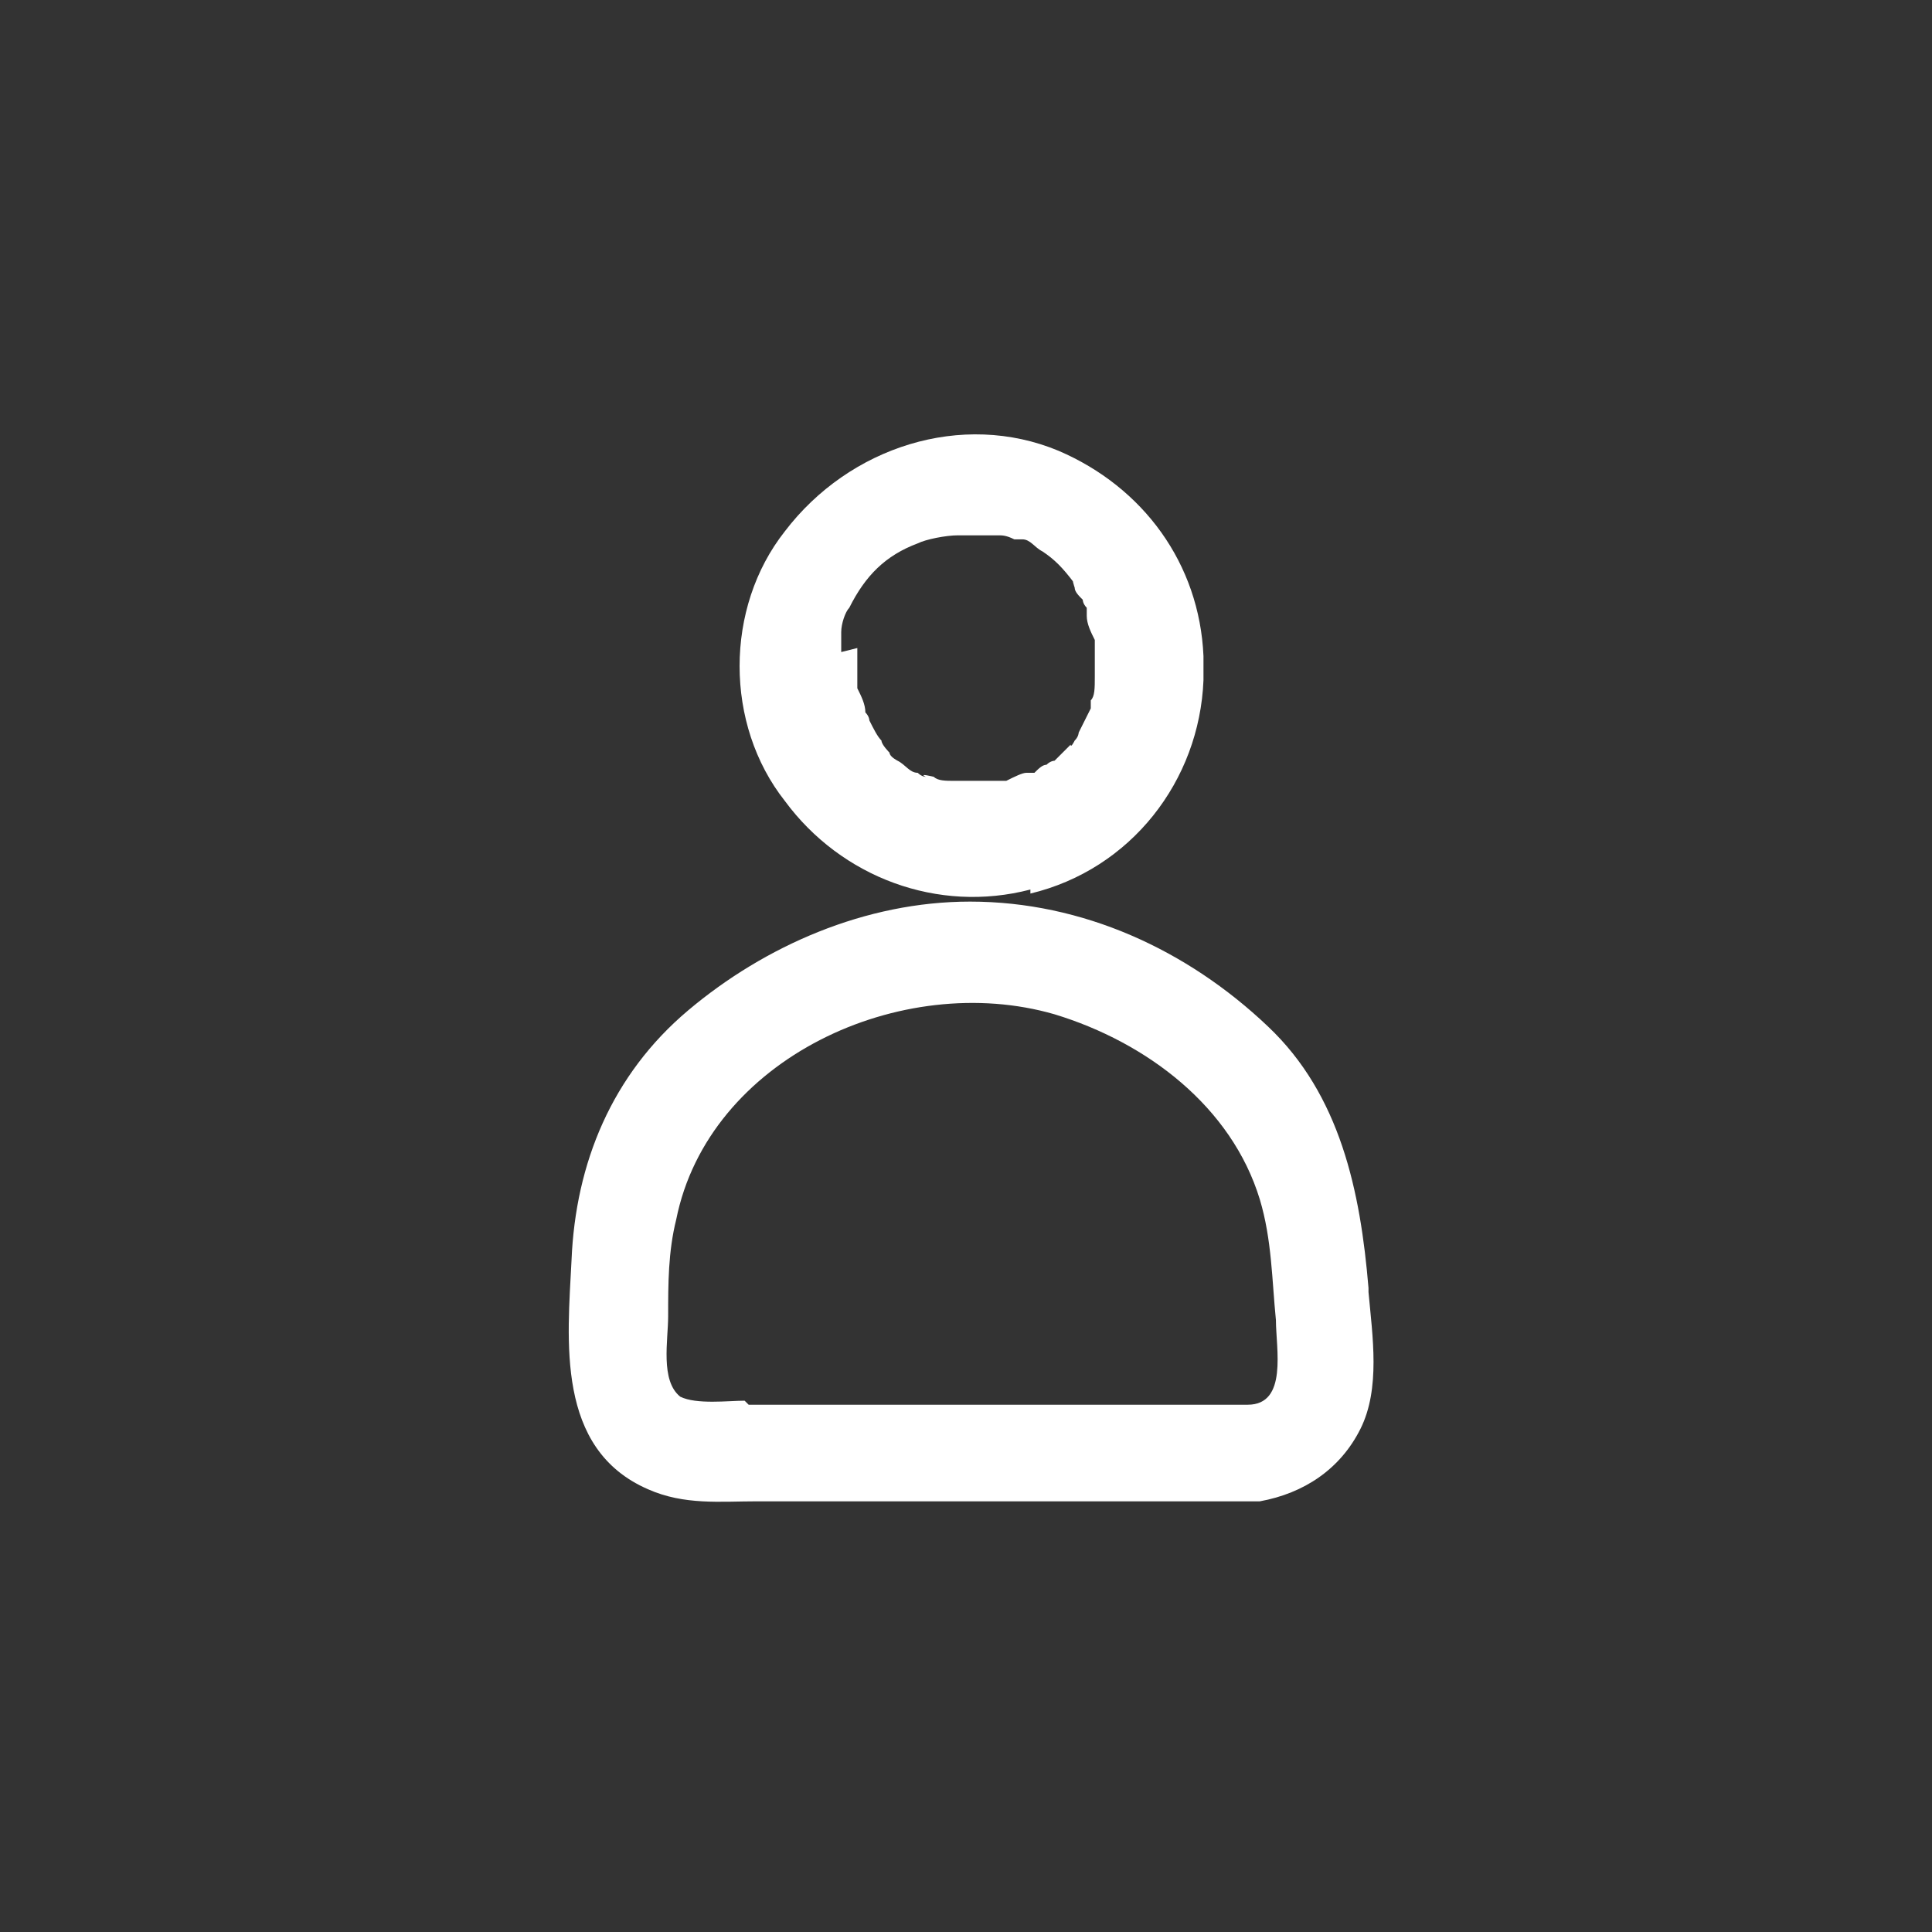 <?xml version="1.0" encoding="UTF-8"?>
<svg xmlns="http://www.w3.org/2000/svg" version="1.1" viewBox="0 0 48 48">
  <rect x="0" y="0" width="48" height="48" fill="#333333" stroke="none"/>
  <defs>
    <style>
      .cls-1 {
        fill: #fff;
      }
    </style>
  </defs>
  <!-- Generator: Adobe Illustrator 28.7.1, SVG Export Plug-In . SVG Version: 1.2.0 Build 142)  -->
  <g>
    <g id="Calque_1">
      <path class="cls-1" d="M27.5,16.1s0,0,0,0h0Z"/>
      <path class="cls-1" d="M24.6,19.9s0,0,0,0h0Z"/>
      <path class="cls-1" d="M25.6,22.2c2.5-.6,4.2-2.8,4.3-5.3,0,0,0-.2,0-.3s0-.2,0-.3c-.1-2.3-1.5-4.2-3.6-5.1-2.4-1-5.2-.1-6.8,2-1.5,1.9-1.5,4.8,0,6.7,1.4,1.9,3.8,2.8,6.1,2.2h0ZM24.6,19.9c0,0,0,0,0,0h0ZM27.5,16.1c0,0,0,0,0,0h0ZM20.9,16.2c0,0,0-.3,0-.5,0-.2.1-.5.2-.6.4-.8.9-1.3,1.7-1.6.2-.1.7-.2,1-.2.2,0,.5,0,.7,0s0,0,0,0c.1,0,.2,0,.3,0,.1,0,.2,0,.4.1,0,0,.2,0,.2,0,.2,0,.3.2.5.3.3.2.5.4.8.8-.1-.2,0,.1,0,.1,0,.1.1.2.2.3,0,0,0,.1.1.2,0,0,0,0,0,.1,0,0,0,0,0,.1,0,.2.1.4.2.6,0,0,0,0,0,0,0,.2,0,.3,0,.5,0,.1,0,.2,0,.4h0c0,.3,0,.5-.1.6,0,0,0,.1,0,.2,0,0,0,0,0,0,0,0,0,0,0,0-.1.2-.2.4-.3.6,0,0,0,.1-.1.2,0,0-.1.2-.1.1-.1.1-.2.2-.4.4h0s0,0,0,0c0,0-.1,0-.2.1-.1,0-.2.1-.3.2,0,0-.1,0-.2,0-.1,0-.3.1-.5.2-.1,0-.2,0-.3,0,0,0,0,0,0,0-.2,0-.4,0-.6,0s-.2,0-.2,0h0s-.1,0-.2,0c-.2,0-.4,0-.5-.1,0,0-.4-.1-.2,0,0,0-.1,0-.2-.1-.2,0-.3-.2-.5-.3,0,0,0,0,0,0,0,0-.2-.1-.2-.2,0,0-.2-.2-.2-.3,0,0,0,0,0,0-.1-.1-.2-.3-.3-.5,0,0,0-.1-.1-.2,0,0,0,0,0,0,0,0,0,0,0,0,0-.2-.1-.4-.2-.6,0-.3,0-.6,0-1h0Z"/>
      <path class="cls-1" d="M34,32c-.2-2.4-.7-4.8-2.5-6.5-2-1.9-4.6-3.1-7.4-3.1-2.6,0-5.1,1.1-7,2.7-1.9,1.6-2.8,3.8-2.9,6.2-.1,2-.4,4.7,1.9,5.7.9.4,1.8.3,2.7.3h12.1c.2,0,.3,0,.4,0,1.1-.2,2-.8,2.5-1.8.5-1,.3-2.3.2-3.4ZM18.5,34.8c-.4,0-1.2.1-1.6-.1-.5-.4-.3-1.4-.3-2,0-.8,0-1.6.2-2.4.8-4,5.6-6.2,9.4-5.1,2.3.7,4.4,2.3,5.1,4.6.3,1,.3,2,.4,3,0,.7.3,2.1-.7,2.1h-12.4,0Z"/>
    </g>
  </g>
</svg>